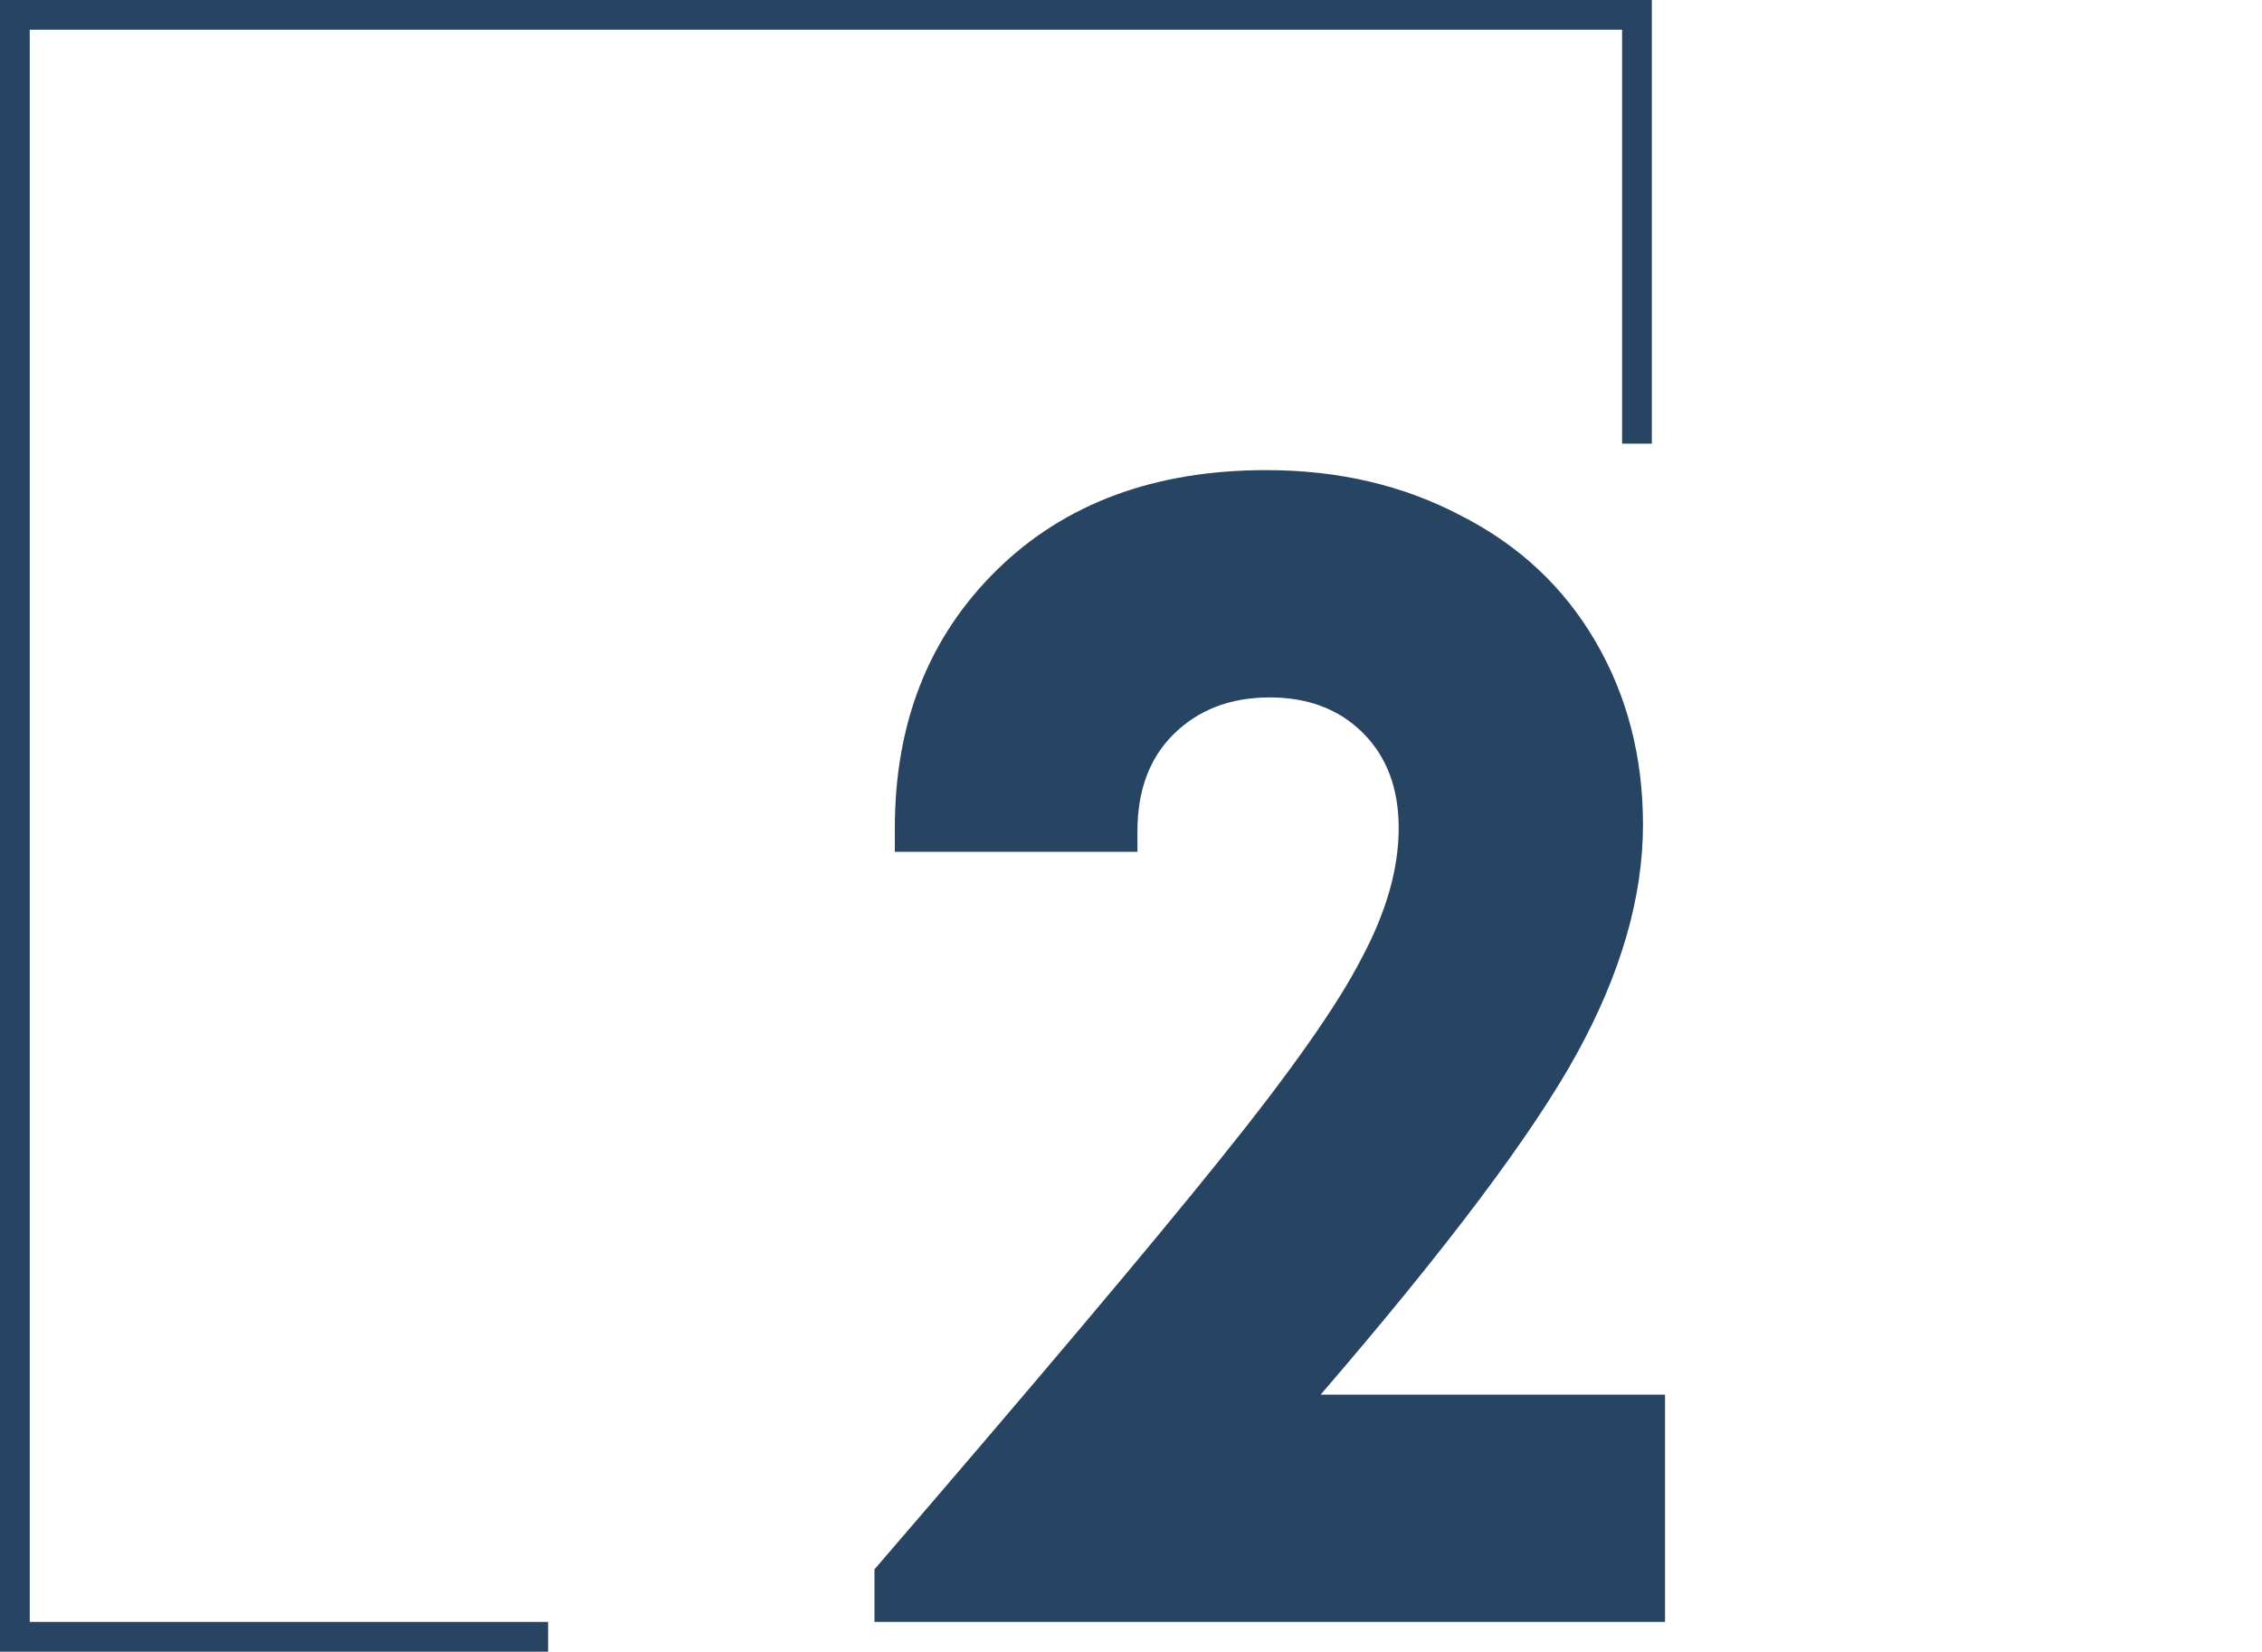 <svg width="152" height="111" viewBox="0 0 152 111" fill="none" xmlns="http://www.w3.org/2000/svg">
<g clip-path="url(#clip0_13801_41987)">
<path d="M36.831 110H1L1 1L110 1V29.816" stroke="#274562" stroke-width="2"/>
<path d="M88.744 93.724H111.886V109H58.762V105.466C69.63 92.85 77.382 83.654 82.018 77.878C86.73 72.026 89.884 67.542 91.48 64.426C93.152 61.31 93.988 58.384 93.988 55.648C93.988 52.988 93.19 50.86 91.594 49.264C89.998 47.668 87.908 46.87 85.324 46.87C82.664 46.87 80.498 47.706 78.826 49.378C77.23 50.974 76.432 53.14 76.432 55.876V57.244H60.13V55.648C60.13 48.58 62.41 42.804 66.97 38.32C71.53 33.836 77.572 31.594 85.096 31.594C89.96 31.594 94.33 32.62 98.206 34.672C102.082 36.648 105.084 39.46 107.212 43.108C109.34 46.756 110.404 50.86 110.404 55.42C110.404 60.284 108.922 65.414 105.958 70.81C102.994 76.206 97.256 83.844 88.744 93.724Z" fill="#274562"/>
</g>
<defs>
<clipPath id="clip0_13801_41987">
<rect width="152" height="111" fill="white"/>
</clipPath>
</defs>
</svg>
